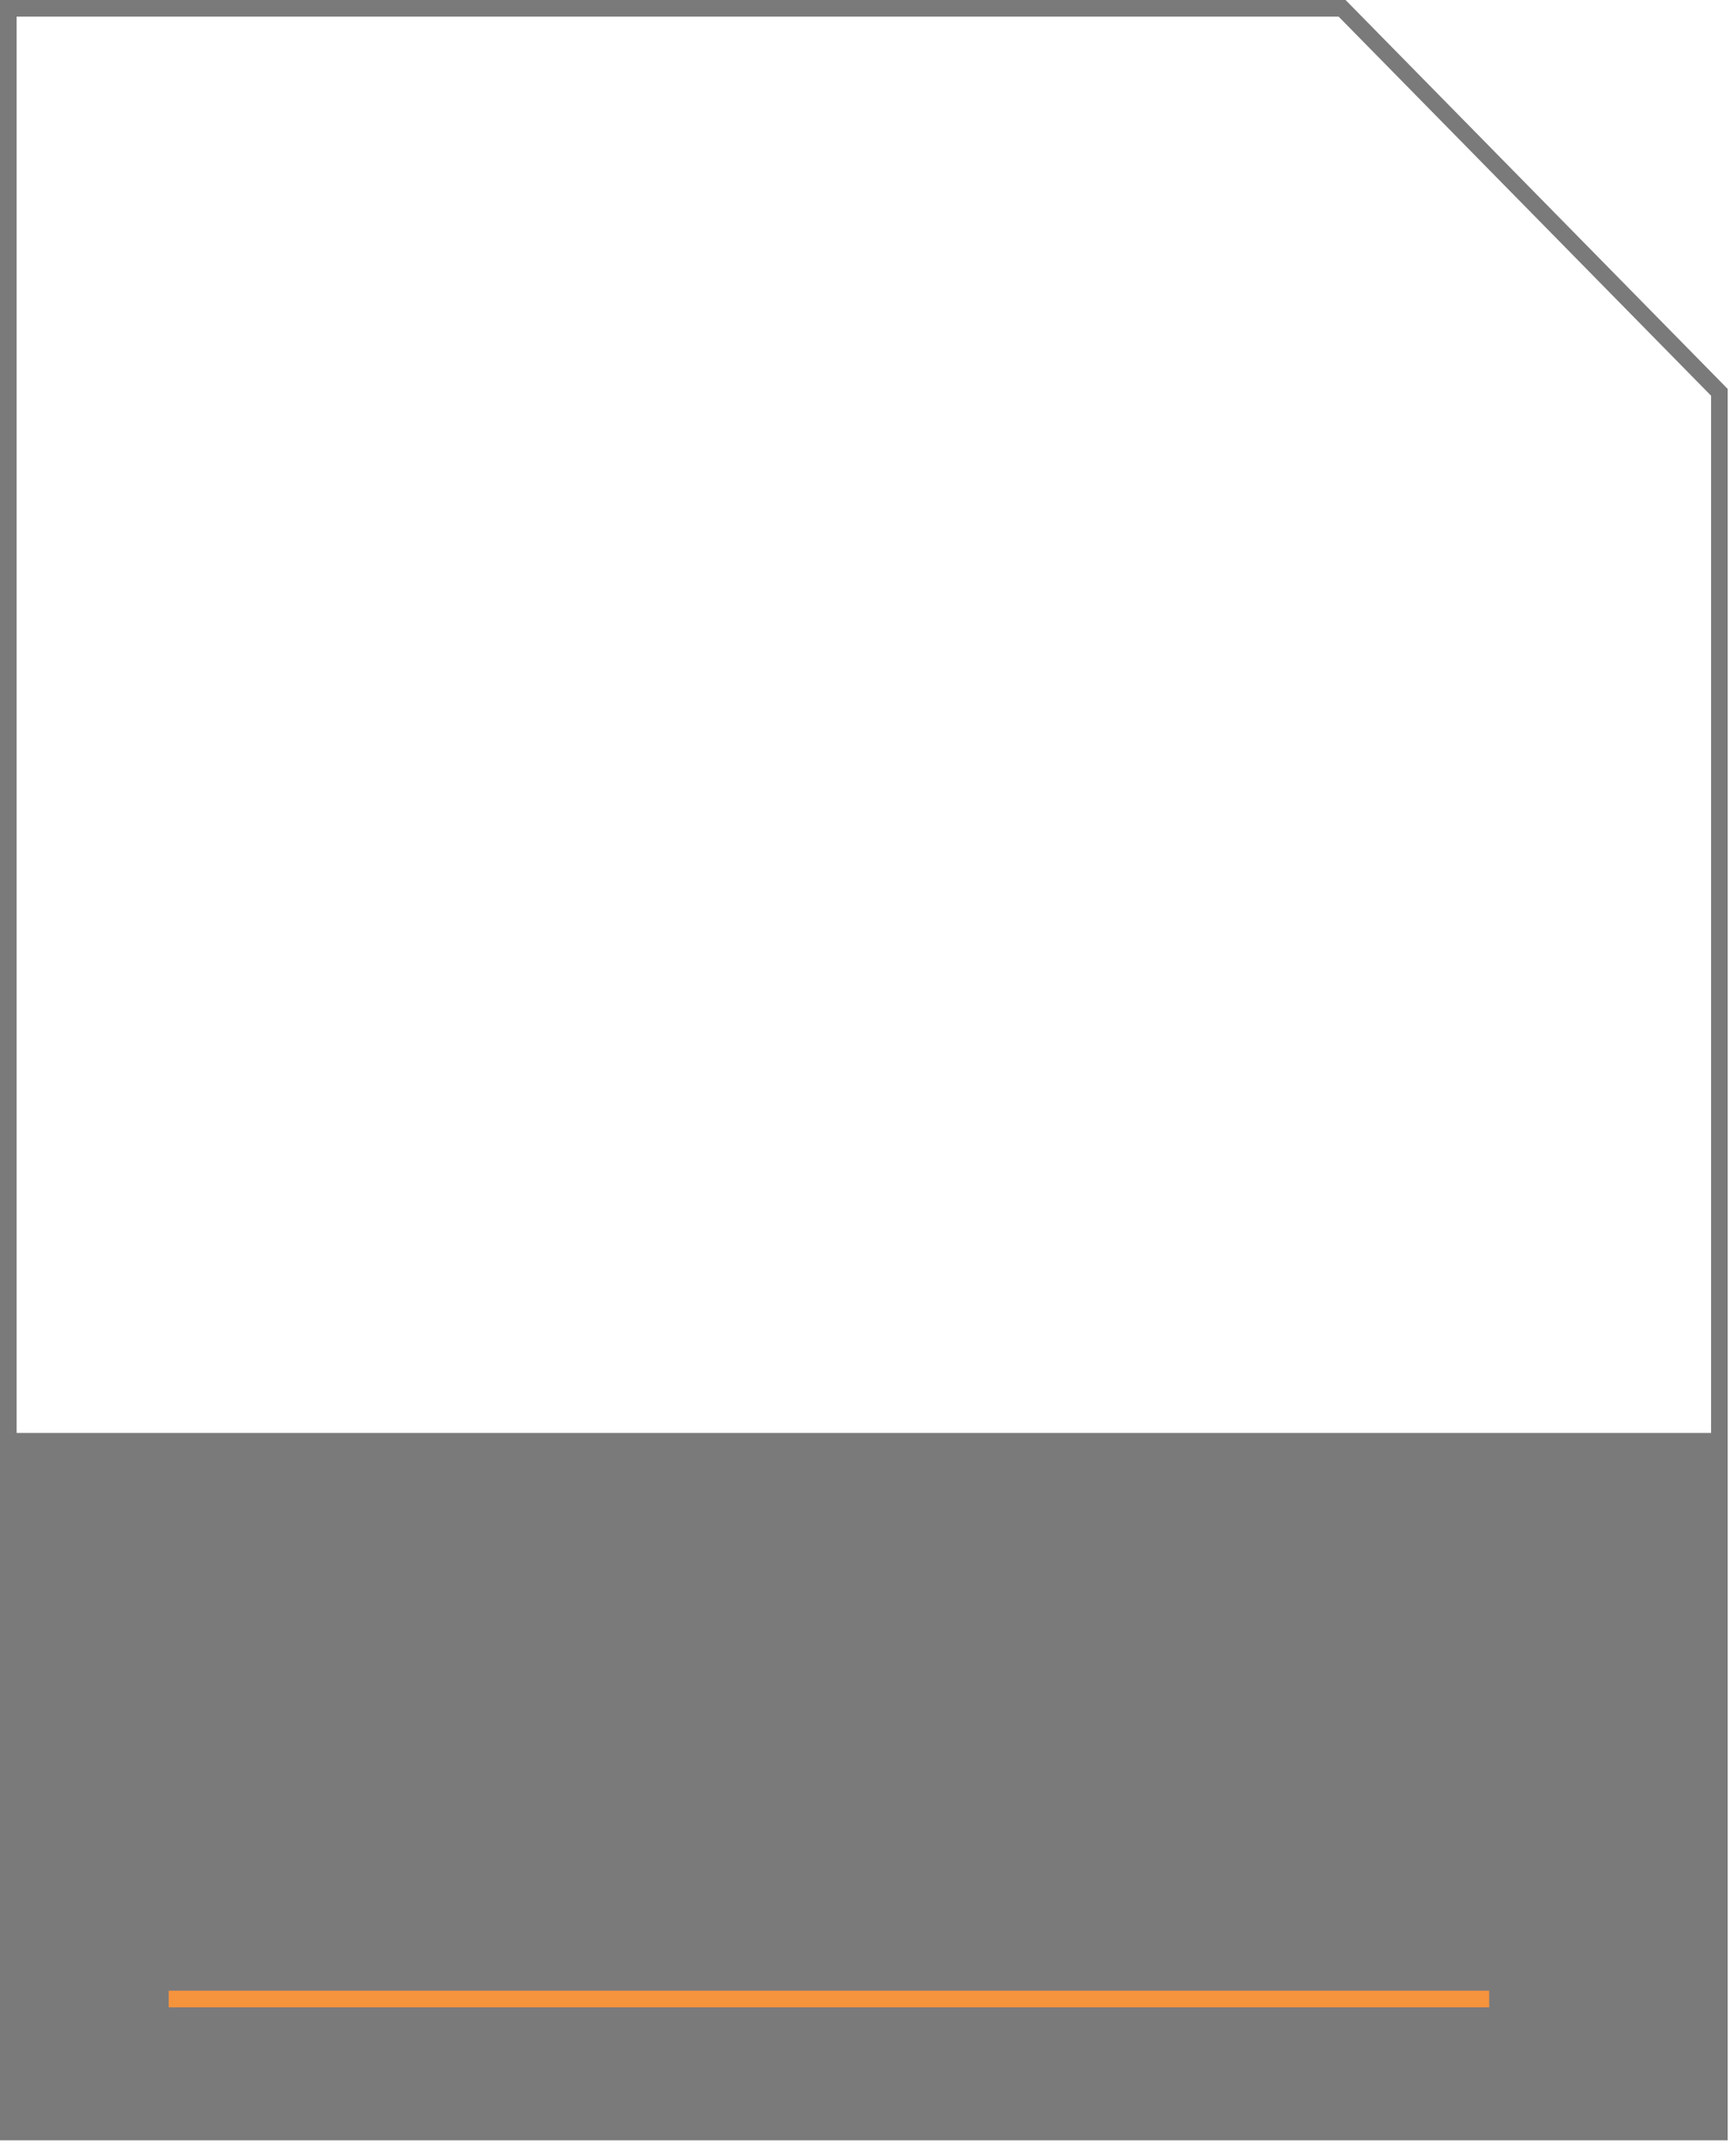 <?xml version="1.0" encoding="utf-8"?>
<!-- Generator: Adobe Illustrator 23.0.0, SVG Export Plug-In . SVG Version: 6.00 Build 0)  -->
<svg version="1.1" id="Layer_2" xmlns="http://www.w3.org/2000/svg" xmlns:xlink="http://www.w3.org/1999/xlink" x="0px" y="0px"
	 viewBox="0 0 208.9 258.8" style="enable-background:new 0 0 208.9 258.8;" xml:space="preserve">
<style type="text/css">
	.st0{fill:none;stroke:#7B7A7B;stroke-width:2;stroke-miterlimit:10;}
	.st1{fill:#7B7A7B;}
	.st2{fill:none;stroke:#F6933D;stroke-width:2;stroke-miterlimit:10;}
</style>
<polygon class="st0" points="1,1 161.5,1 206.9,47.2 206.9,256.5 1,256.5 "/>
<rect x="1" y="172.4" class="st1" width="205.9" height="84"/>
<line class="st2" x1="20.3" y1="240.5" x2="179.2" y2="240.5"/>
</svg>
